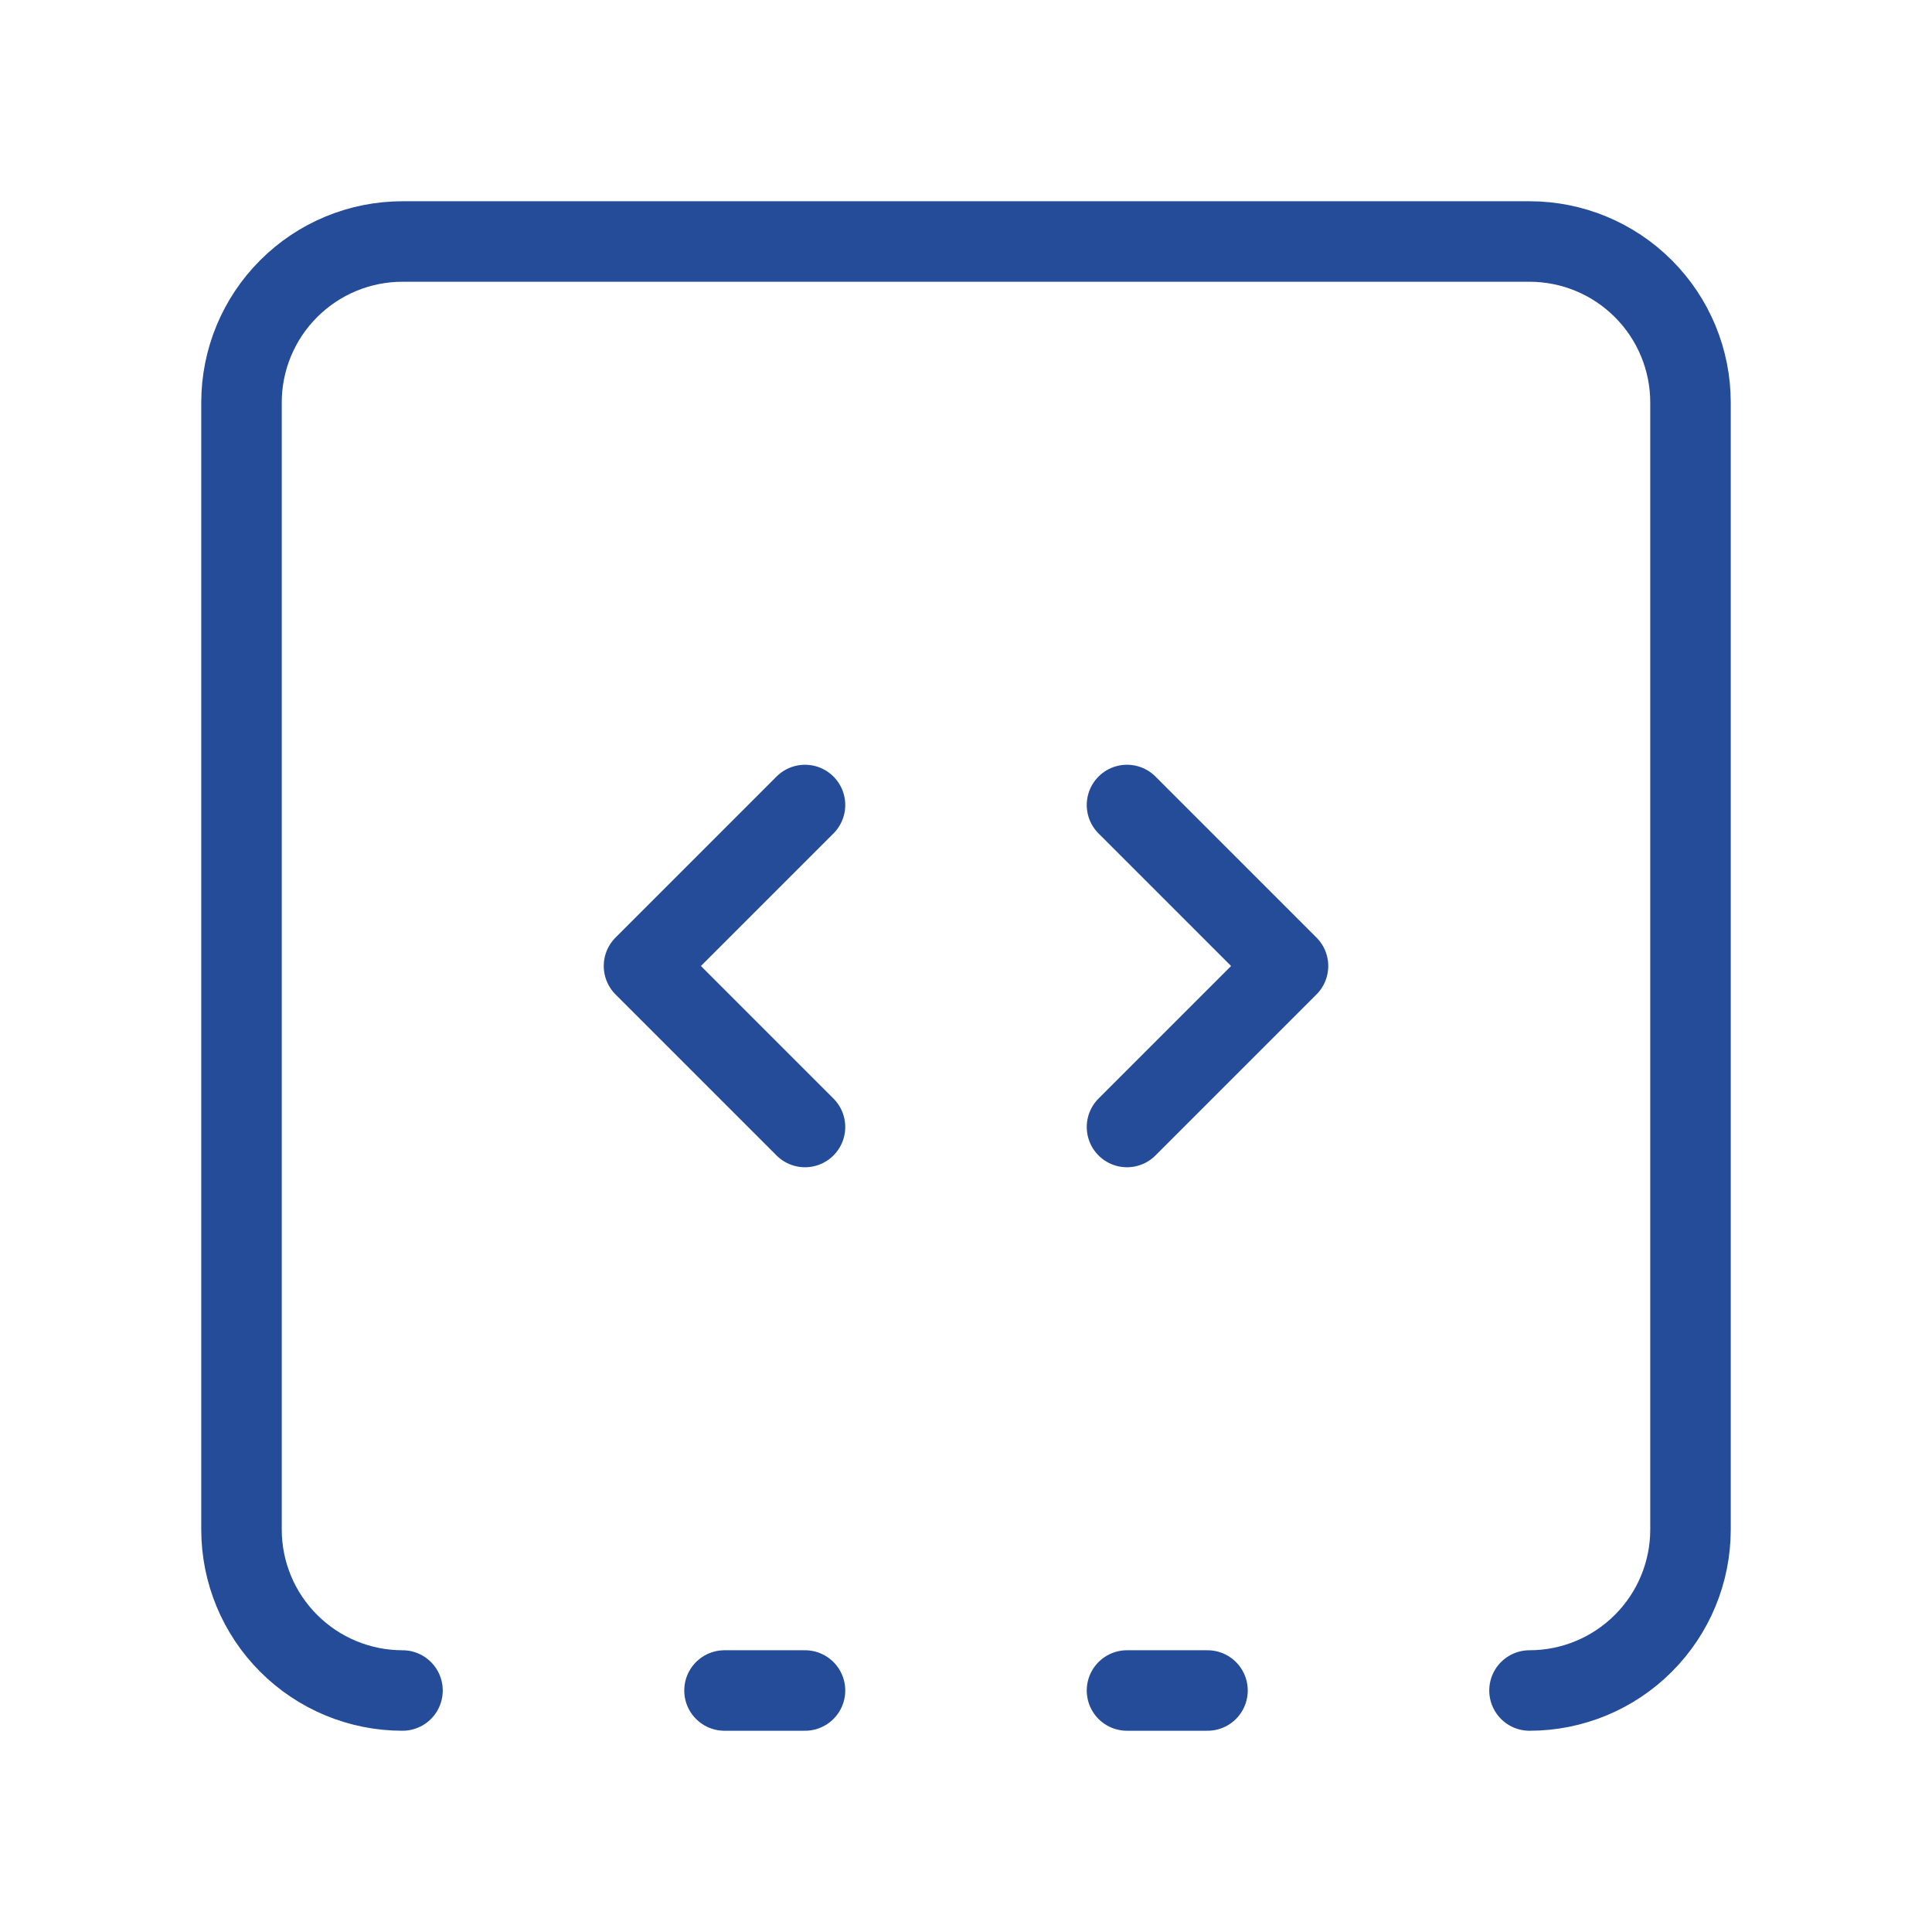 <?xml version="1.0" encoding="UTF-8"?> <svg xmlns="http://www.w3.org/2000/svg" width="48" height="48" viewBox="0 0 48 48" fill="none"><path d="M20 20L16 24L20 28" stroke="#244C98" stroke-width="2" stroke-linecap="round" stroke-linejoin="round"></path><path d="M28 28L32 24L28 20" stroke="#244C98" stroke-width="2" stroke-linecap="round" stroke-linejoin="round"></path><path d="M10 42C8.939 42 7.922 41.579 7.172 40.828C6.421 40.078 6 39.061 6 38V10C6 8.939 6.421 7.922 7.172 7.172C7.922 6.421 8.939 6 10 6H38C39.061 6 40.078 6.421 40.828 7.172C41.579 7.922 42 8.939 42 10V38C42 39.061 41.579 40.078 40.828 40.828C40.078 41.579 39.061 42 38 42" stroke="#244C98" stroke-width="2" stroke-linecap="round" stroke-linejoin="round"></path><path d="M18 42H20" stroke="#244C98" stroke-width="2" stroke-linecap="round" stroke-linejoin="round"></path><path d="M28 42H30" stroke="#244C98" stroke-width="2" stroke-linecap="round" stroke-linejoin="round"></path></svg> 